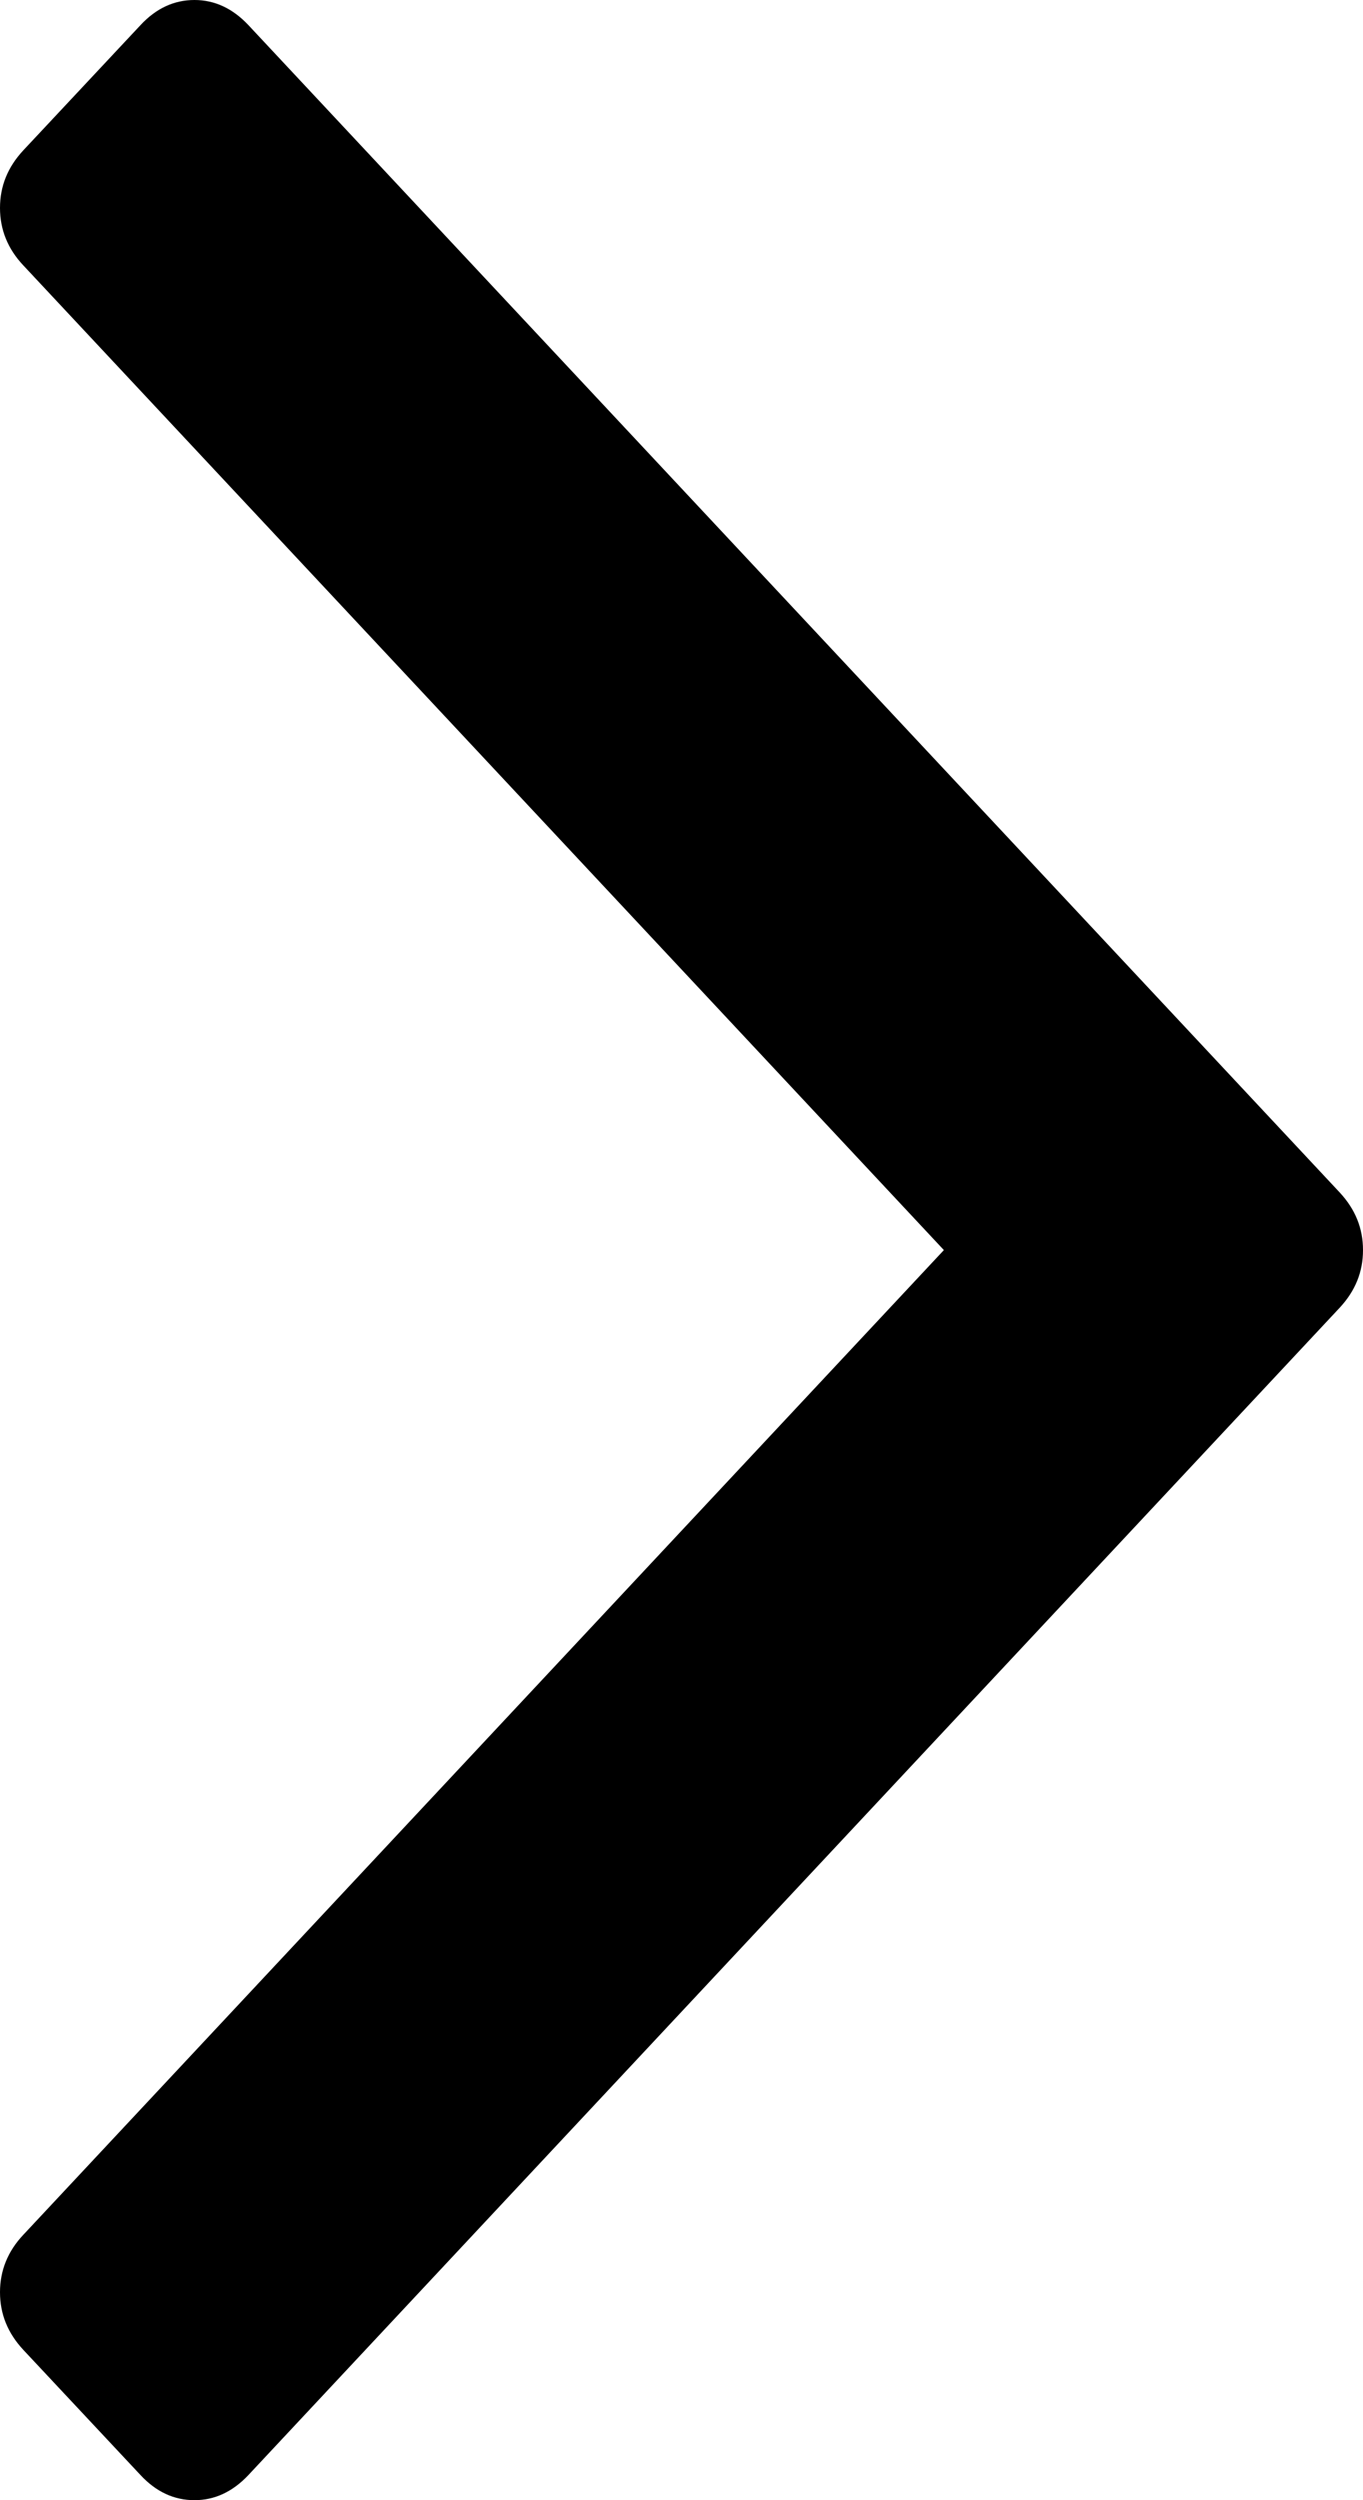 <svg width="6" height="11" viewBox="0 0 6 11" fill="none" xmlns="http://www.w3.org/2000/svg">
<path d="M5.897 5.246C5.966 5.32 6 5.404 6 5.5C6 5.596 5.966 5.68 5.897 5.754L1.093 10.89C1.024 10.963 0.945 11 0.856 11C0.766 11 0.687 10.963 0.619 10.89L0.103 10.339C0.034 10.265 0 10.181 0 10.085C0 9.99 0.034 9.905 0.103 9.832L4.155 5.5L0.103 1.168C0.034 1.095 0 1.01 0 0.915C0 0.819 0.034 0.735 0.103 0.661L0.619 0.11C0.687 0.037 0.766 0 0.856 0C0.945 0 1.024 0.037 1.093 0.11L5.897 5.246Z" fill="black"/>
</svg>
